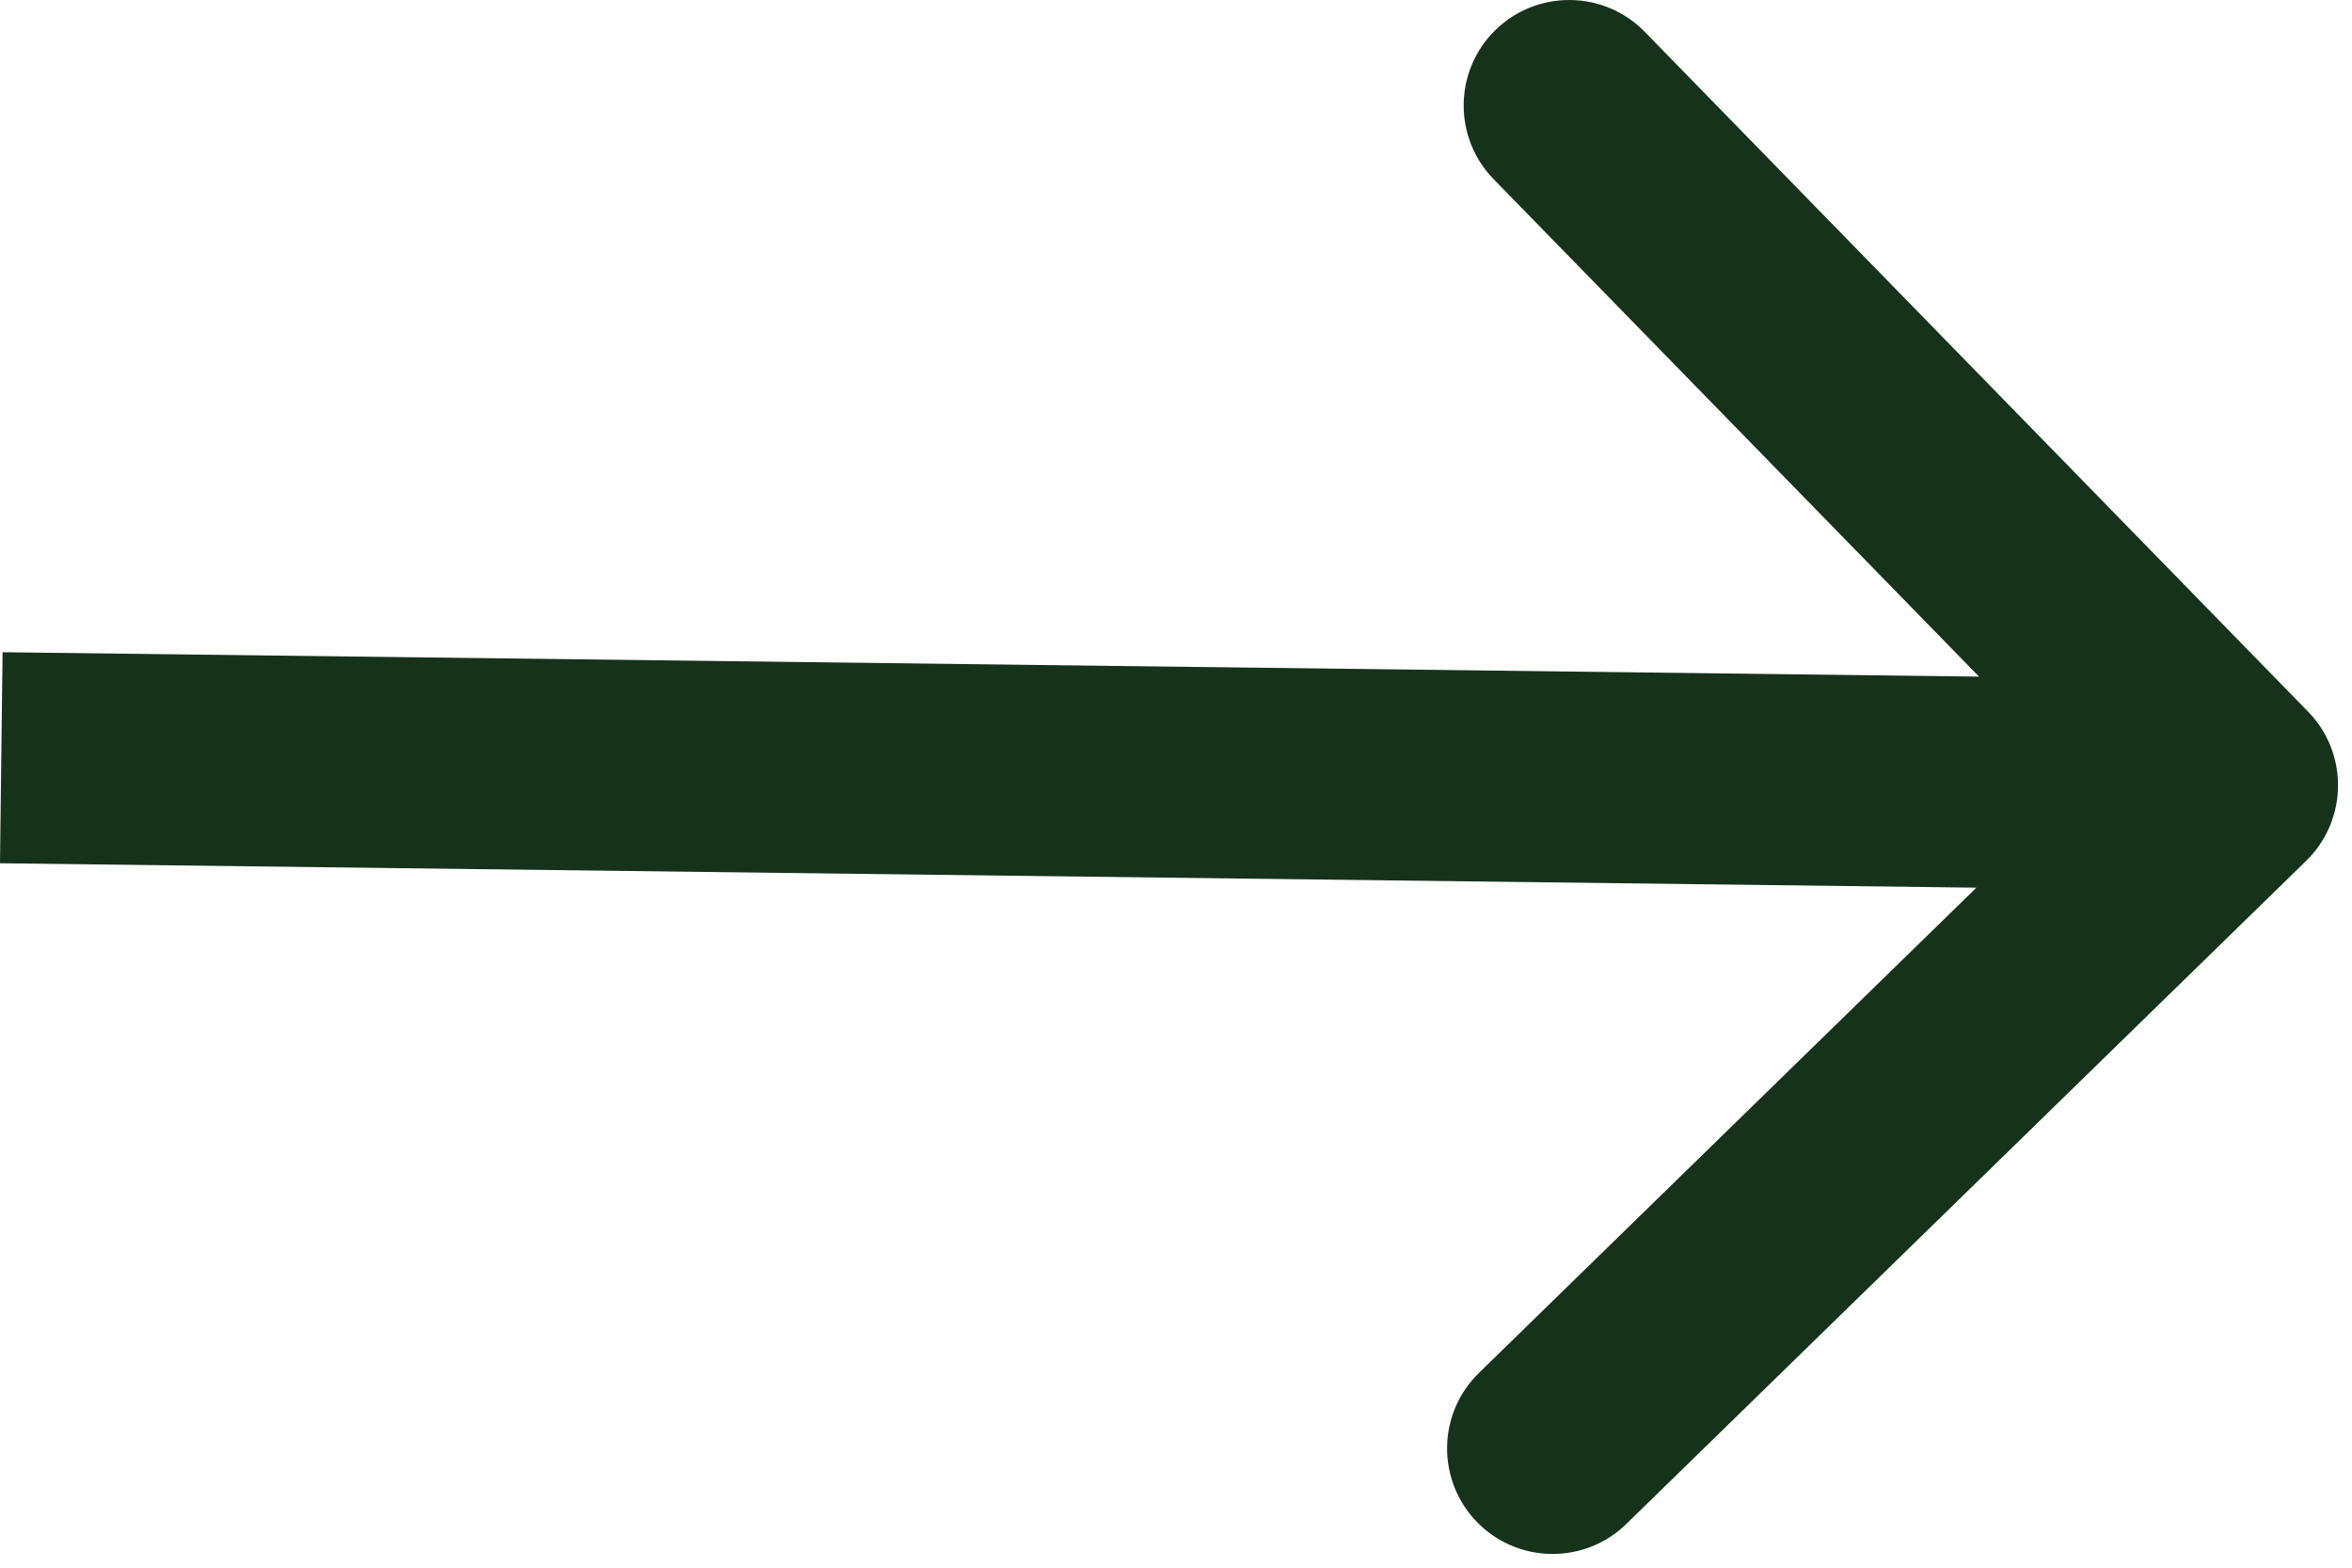 <svg width="39" height="26" viewBox="0 0 39 26" fill="none" xmlns="http://www.w3.org/2000/svg">
<path d="M38.241 14.276C38.932 13.601 38.946 12.493 38.271 11.802L27.273 0.528C26.598 -0.164 25.49 -0.177 24.798 0.497C24.106 1.172 24.093 2.28 24.767 2.972L34.544 12.993L24.523 22.77C23.831 23.445 23.818 24.552 24.492 25.244C25.167 25.936 26.275 25.95 26.967 25.275L38.241 14.276ZM0.021 12.567L-0 14.317L36.997 14.774L37.019 13.024L37.04 11.274L0.043 10.817L0.021 12.567Z" fill="#16321B"/>
</svg>
